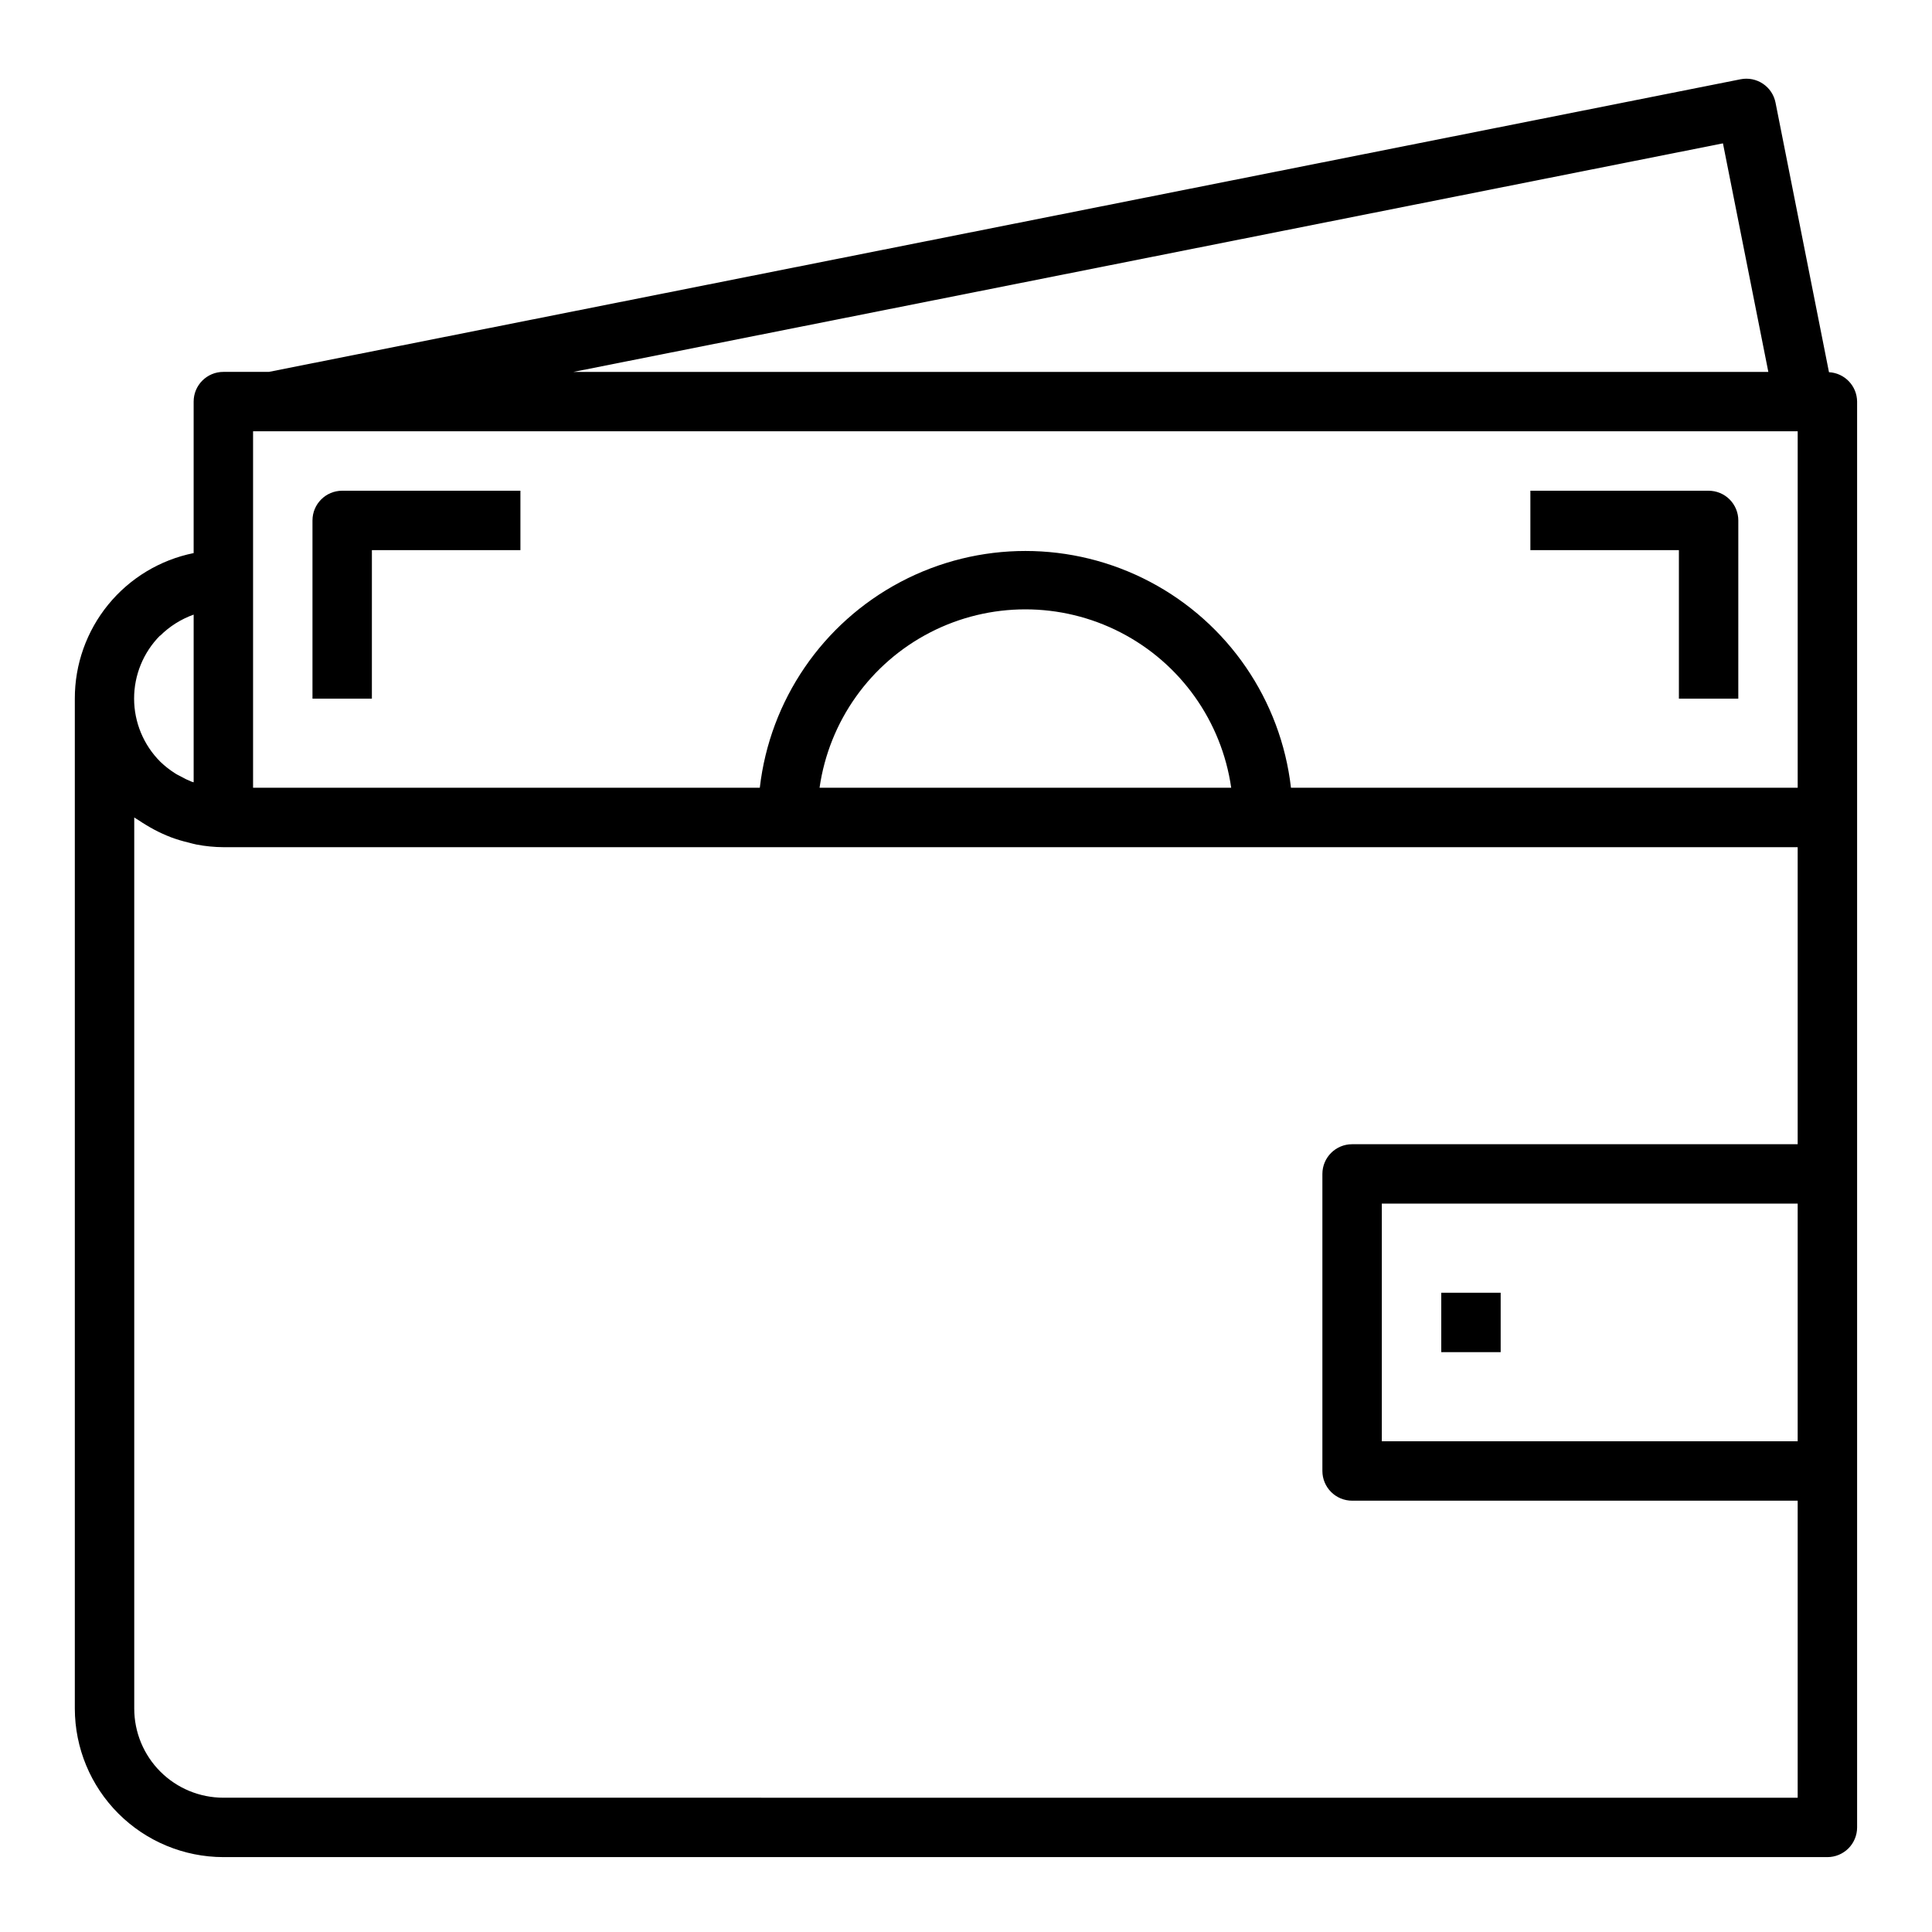 <?xml version="1.0" encoding="UTF-8"?>
<!-- The Best Svg Icon site in the world: iconSvg.co, Visit us! https://iconsvg.co -->
<svg fill="#000000" width="800px" height="800px" version="1.1" viewBox="144 144 512 512" xmlns="http://www.w3.org/2000/svg">
 <g>
  <path d="m628.7 242.64-14.168-71.445c-0.406-2.051-1.609-3.852-3.348-5.012-1.734-1.16-3.863-1.586-5.91-1.176l-390.03 77.547h-12.051c-4.348 0-7.875 3.523-7.875 7.871v40.148c-8.898 1.797-16.898 6.625-22.637 13.656-5.742 7.031-8.871 15.836-8.852 24.914v267.65c0.016 10.434 4.164 20.438 11.543 27.816 7.379 7.379 17.383 11.531 27.82 11.543h425.09c2.086 0 4.09-0.832 5.566-2.305 1.473-1.477 2.305-3.481 2.305-5.566v-377.86c-0.039-4.156-3.305-7.566-7.457-7.785zm-142.58 110.12c-2.672-23.234-16.641-43.652-37.328-54.562-20.684-10.914-45.422-10.914-66.109 0-20.688 10.91-34.656 31.328-37.328 54.562h-134.29v-94.465h409.34v94.465zm-15.84 0h-109.09c2.531-17.645 13.445-32.977 29.289-41.148 15.844-8.168 34.664-8.168 50.508 0 15.848 8.172 26.758 23.504 29.293 41.148zm130.32-170.77 12.027 60.566h-316.65zm-414.16 130.48c2.516-2.492 5.547-4.402 8.879-5.59v44.438c-0.172-0.055-0.348-0.094-0.52-0.156-1.016-0.402-2-0.879-2.949-1.426-0.473-0.262-0.977-0.465-1.434-0.789v0.004c-1.414-0.891-2.734-1.926-3.938-3.086-4.43-4.43-6.926-10.434-6.941-16.695-0.016-6.266 2.453-12.281 6.863-16.73zm16.754 307.94c-6.266 0-12.273-2.488-16.699-6.914-4.43-4.43-6.918-10.438-6.918-16.699v-236.16c0.355 0.27 0.746 0.449 1.109 0.699 0.691 0.488 1.41 0.906 2.125 1.348 1.328 0.812 2.699 1.543 4.109 2.191 0.789 0.355 1.574 0.699 2.363 1 1.512 0.562 3.062 1.031 4.637 1.398 0.73 0.18 1.441 0.41 2.18 0.543 2.34 0.445 4.711 0.68 7.094 0.695h417.21v78.719h-118.08c-4.348 0-7.875 3.523-7.875 7.871v78.723c0 2.086 0.832 4.09 2.309 5.566 1.477 1.477 3.477 2.305 5.566 2.305h118.08v78.719zm417.21-94.465h-110.21v-62.973h110.21z"/>
  <path d="m596.8 274.05h-47.234v15.742h39.359v39.359h15.742l0.004-47.23c0-2.086-0.832-4.09-2.305-5.566-1.477-1.477-3.481-2.305-5.566-2.305z"/>
  <path d="m226.81 281.92v47.23h15.742l0.004-39.359h39.359v-15.742h-47.23c-4.348 0-7.875 3.523-7.875 7.871z"/>
  <path d="m525.95 486.59h15.742v15.742h-15.742z"/>
 </g>
</svg>